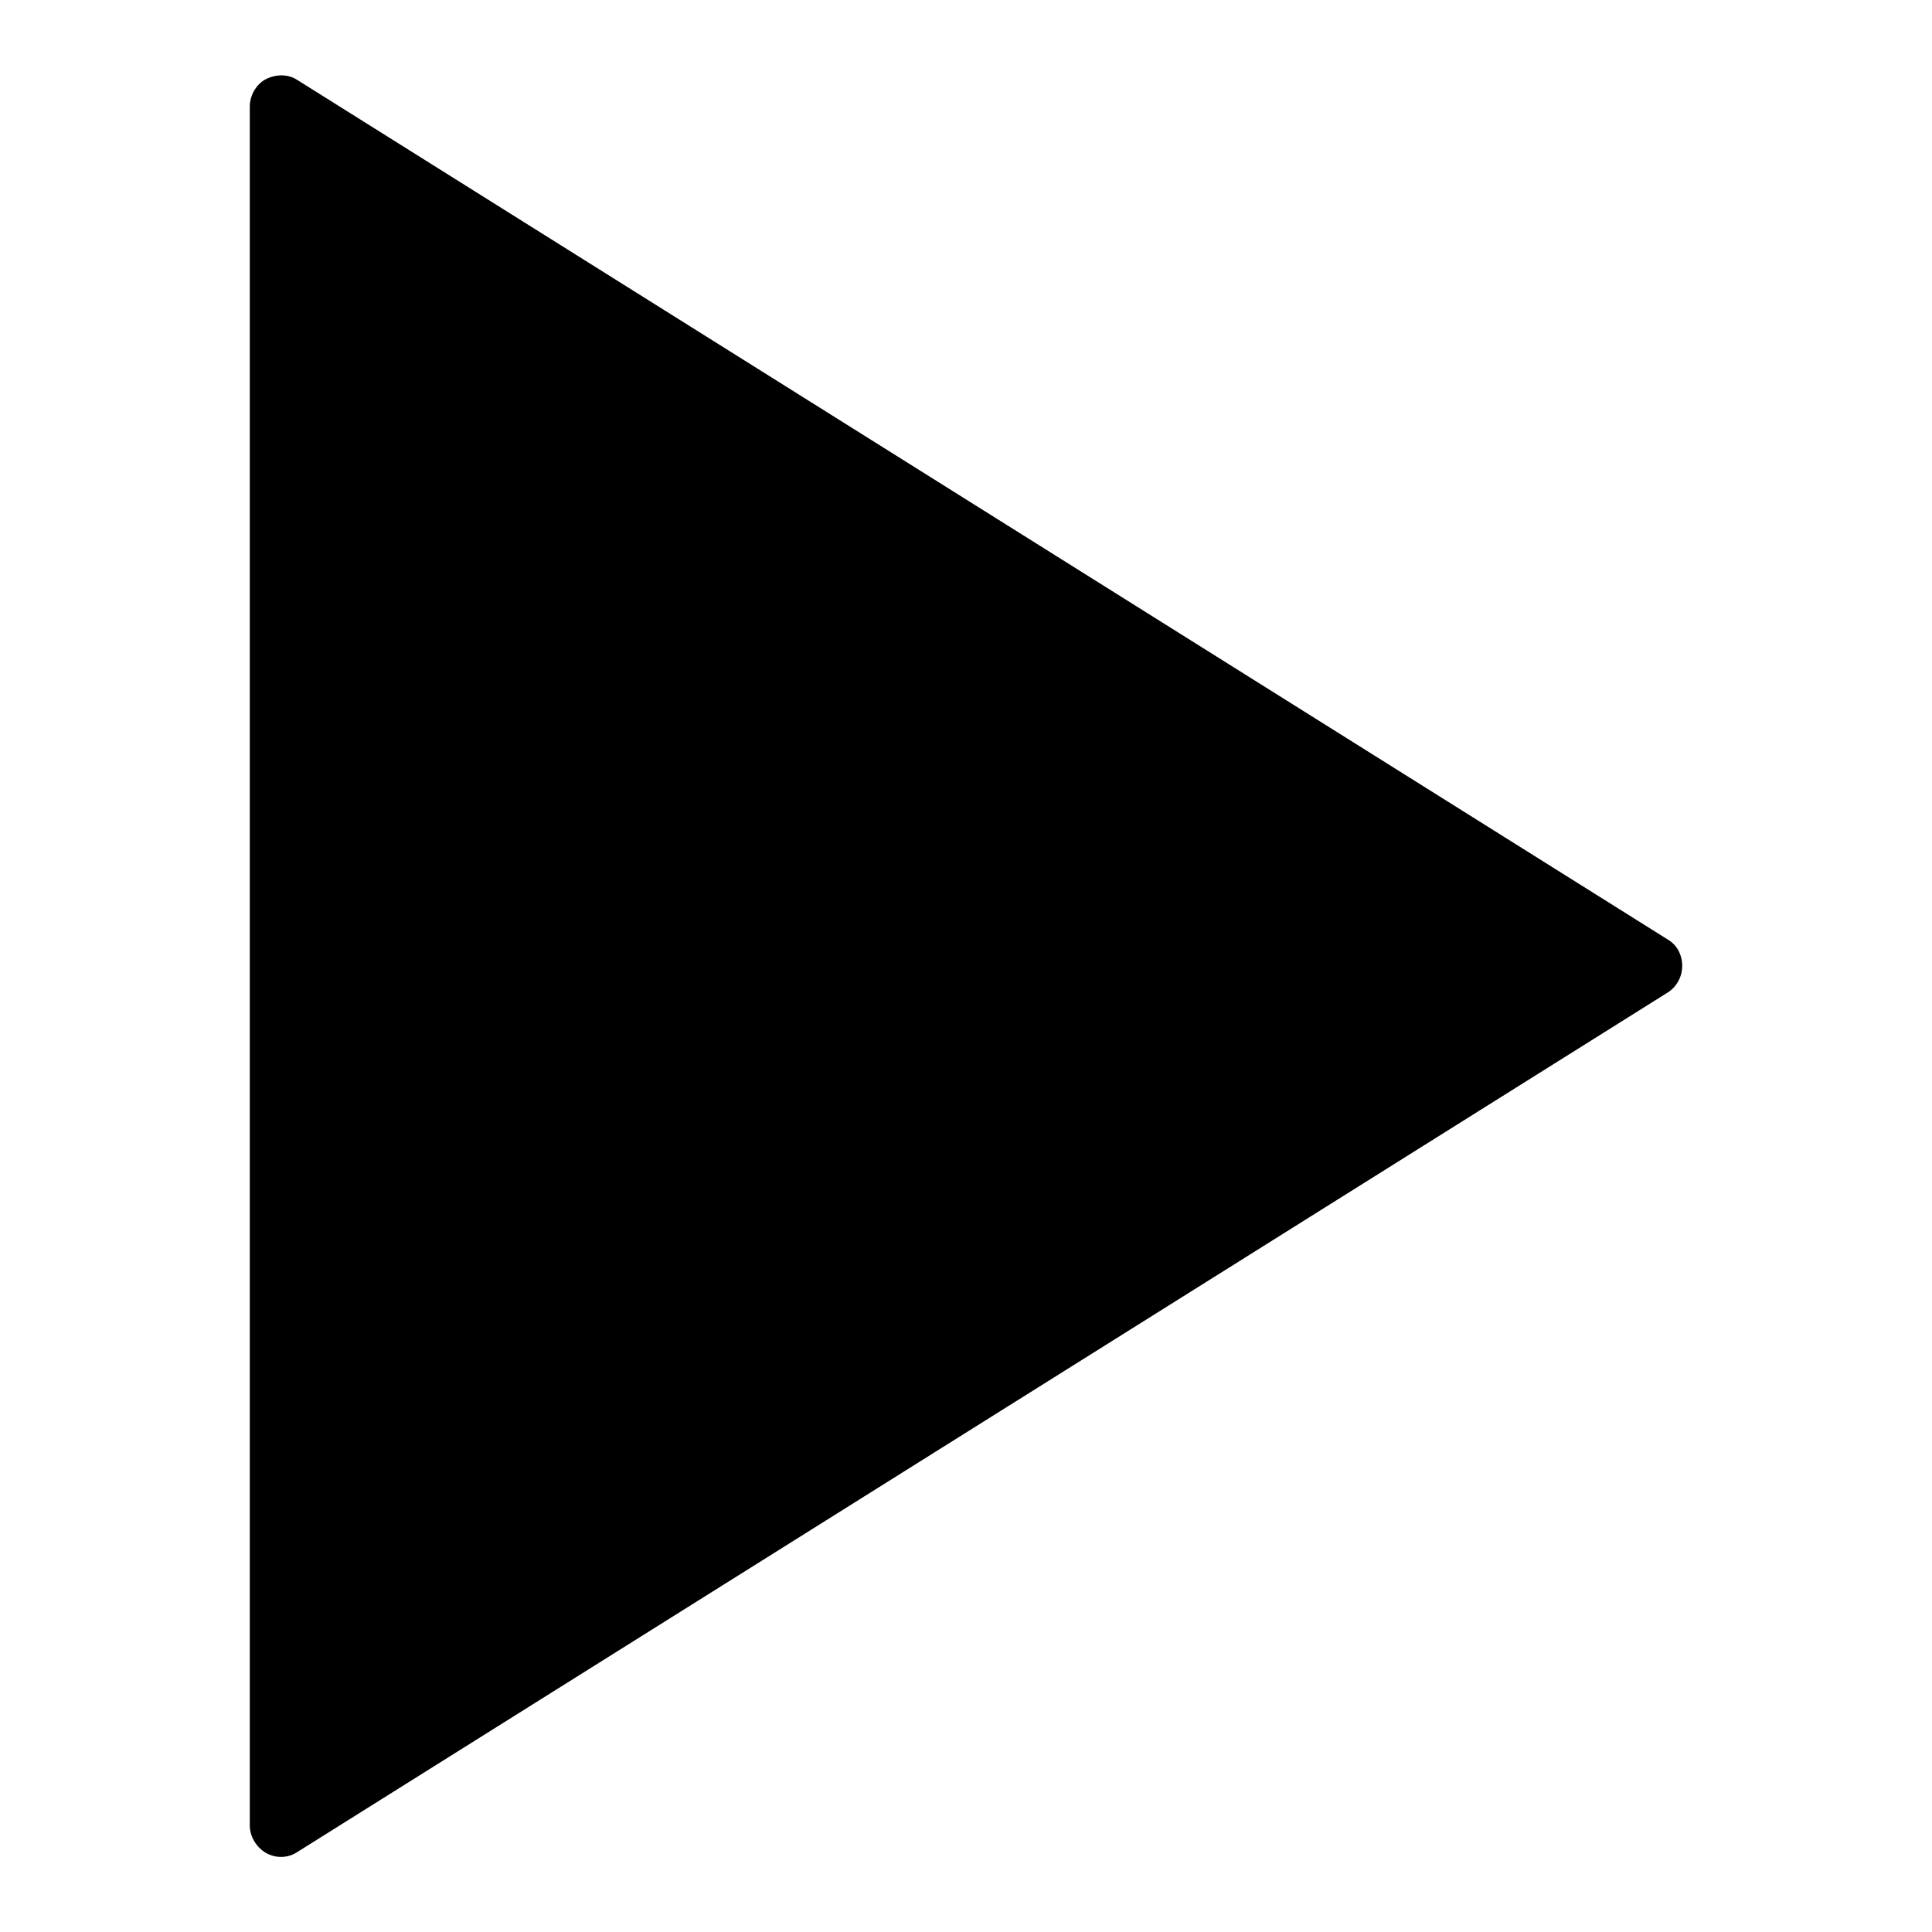 <?xml version="1.0" encoding="utf-8"?>
<!-- Svg Vector Icons : http://www.onlinewebfonts.com/icon -->
<!DOCTYPE svg PUBLIC "-//W3C//DTD SVG 1.1//EN" "http://www.w3.org/Graphics/SVG/1.1/DTD/svg11.dtd">
<svg version="1.1" xmlns="http://www.w3.org/2000/svg" xmlns:xlink="http://www.w3.org/1999/xlink" x="0px" y="0px" viewBox="0 0 256 256" enable-background="new 0 0 256 256" xml:space="preserve">
<g><g><path fill="#000000" d="M33.1,14.1c0-1.4,0.8-2.9,2.1-3.6c1.4-0.7,3-0.7,4.2,0.1L221,124.5c1.2,0.7,1.9,2,1.9,3.5c0,1.5-0.8,2.8-1.9,3.5L39.4,245.4c-1.2,0.8-2.8,0.9-4.2,0.1c-1.3-0.8-2.1-2.2-2.1-3.6V14.1L33.1,14.1z"/></g></g>
</svg>